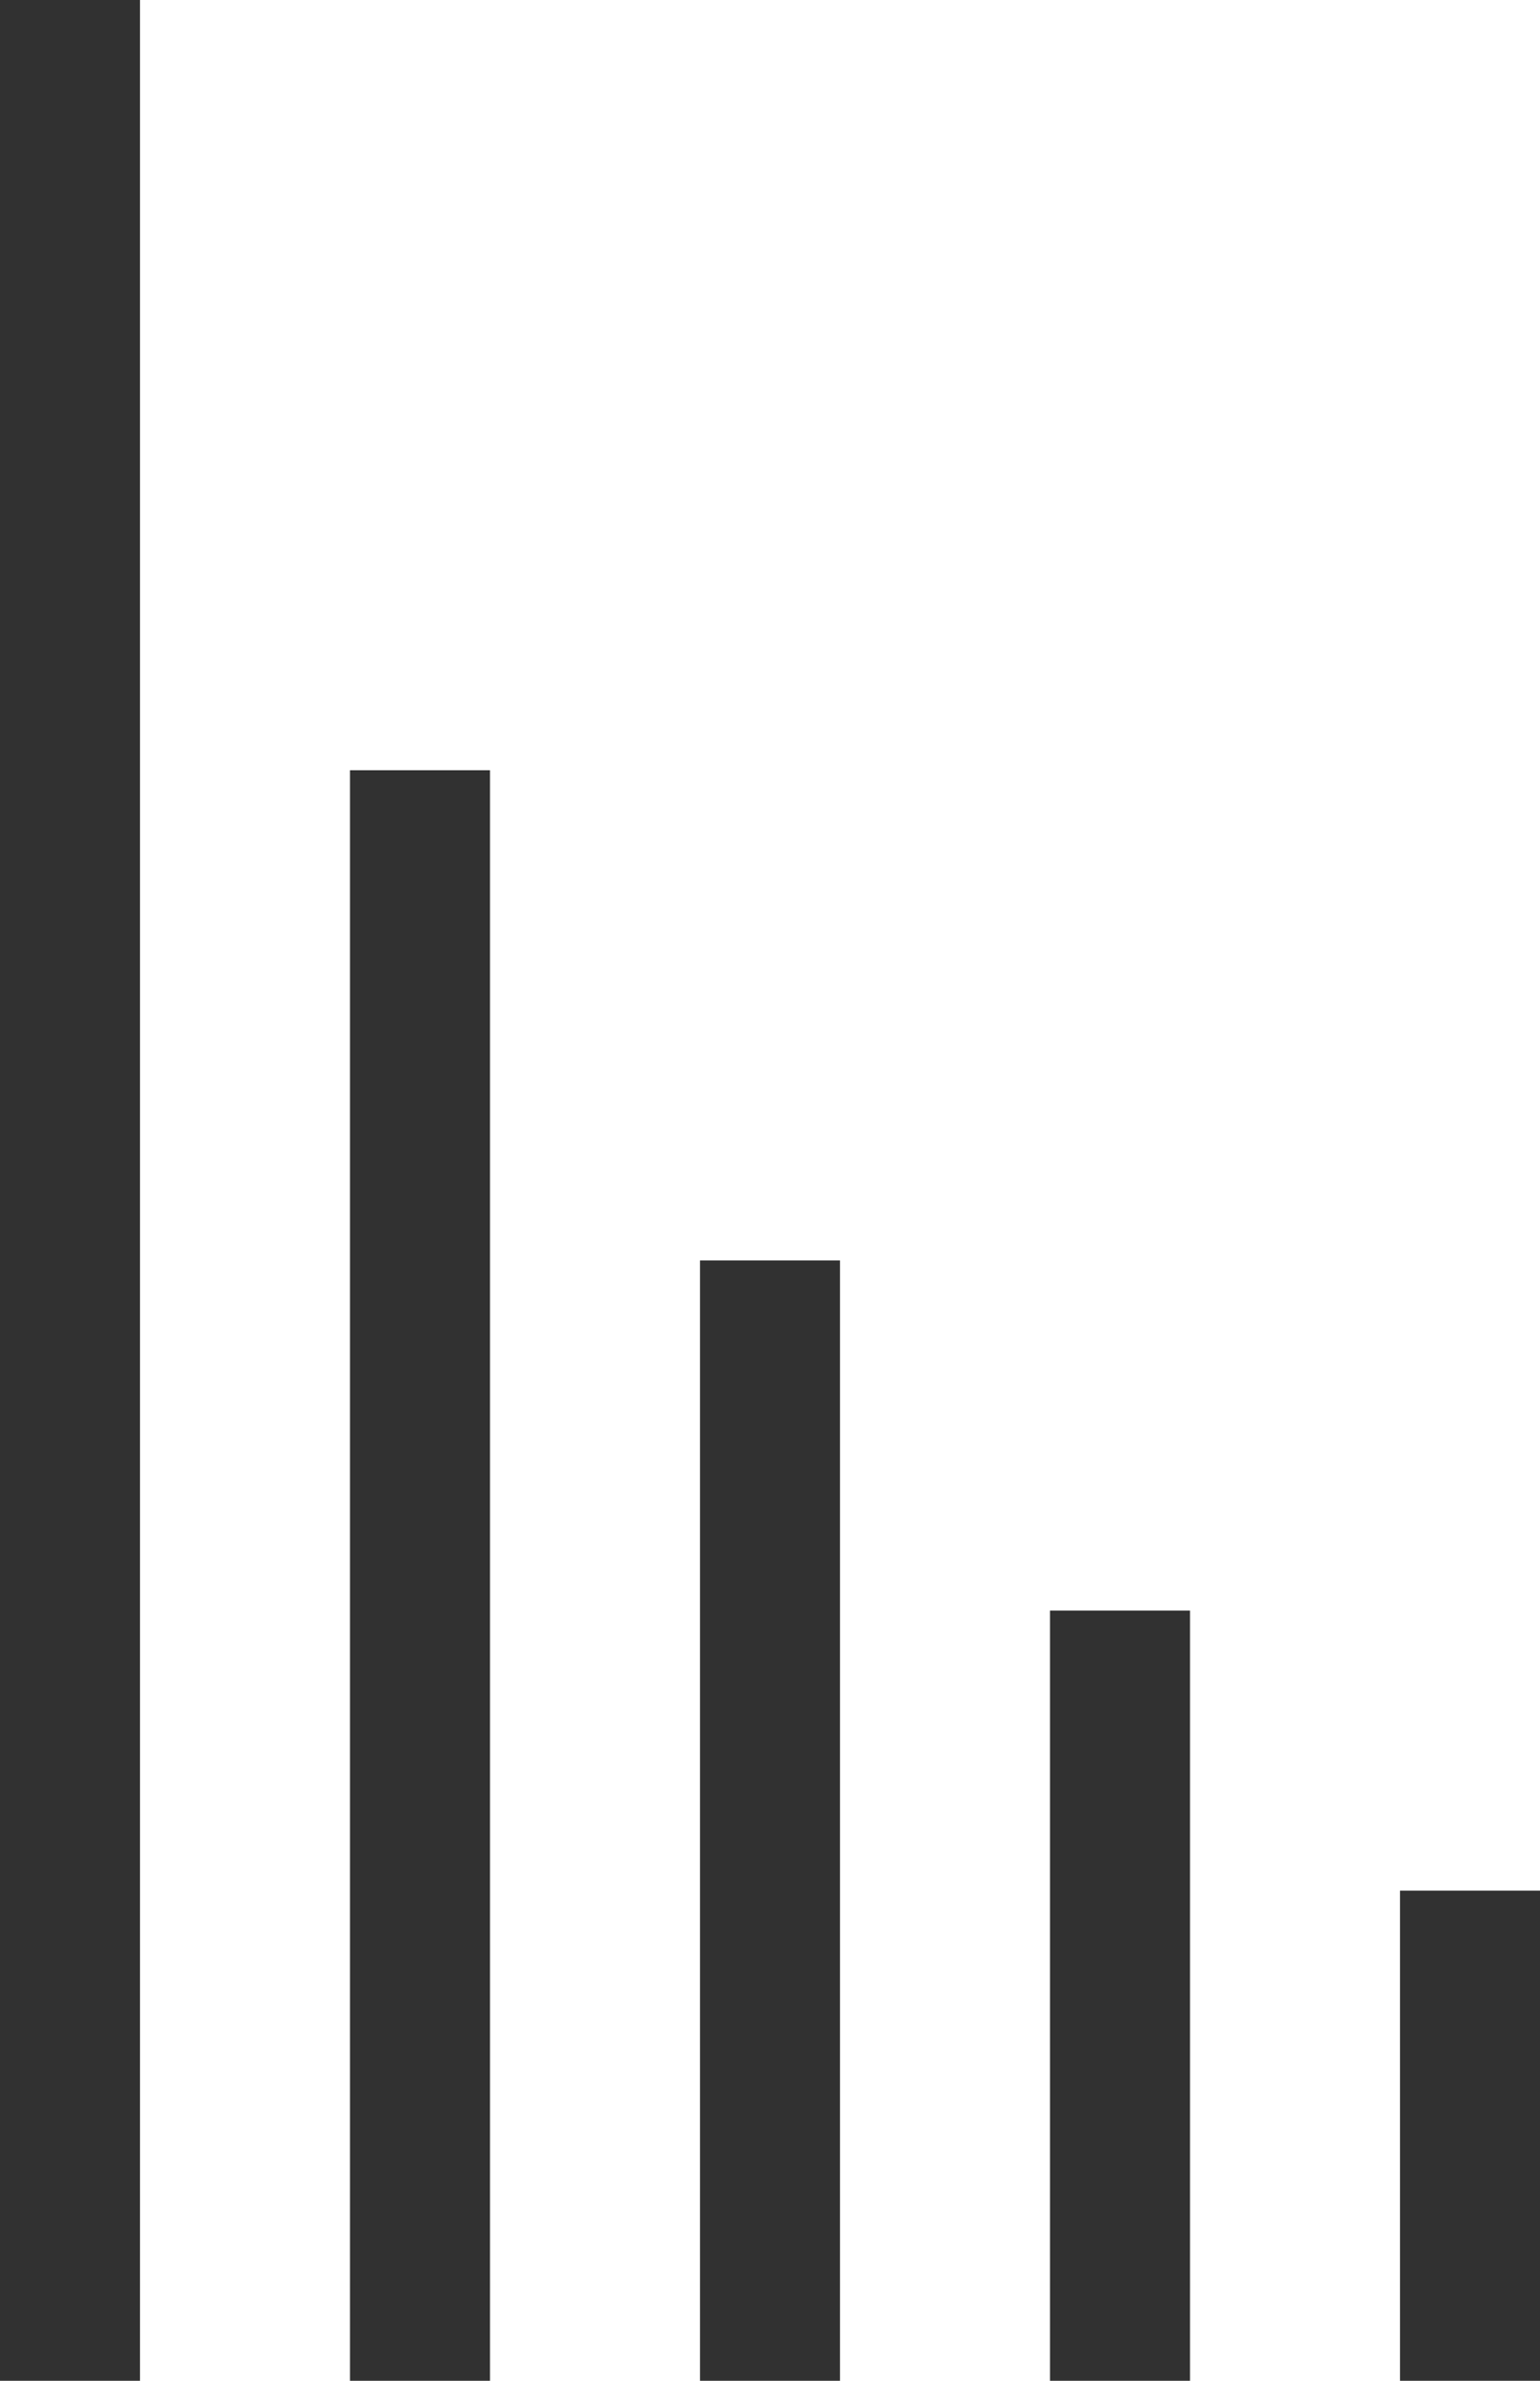 <?xml version="1.0" encoding="UTF-8"?> <svg xmlns="http://www.w3.org/2000/svg" width="22" height="34" viewBox="0 0 22 34" fill="none"> <line x1="1" y1="-4.37114e-08" x2="1" y2="34" stroke="#313131" stroke-width="2"></line> <line x1="6" y1="11" x2="6" y2="34" stroke="#313131" stroke-width="2"></line> <line x1="11" y1="18" x2="11" y2="34" stroke="#313131" stroke-width="2"></line> <line x1="16" y1="23" x2="16" y2="34" stroke="#313131" stroke-width="2"></line> <line x1="21" y1="27" x2="21" y2="34" stroke="#313131" stroke-width="2"></line> </svg> 